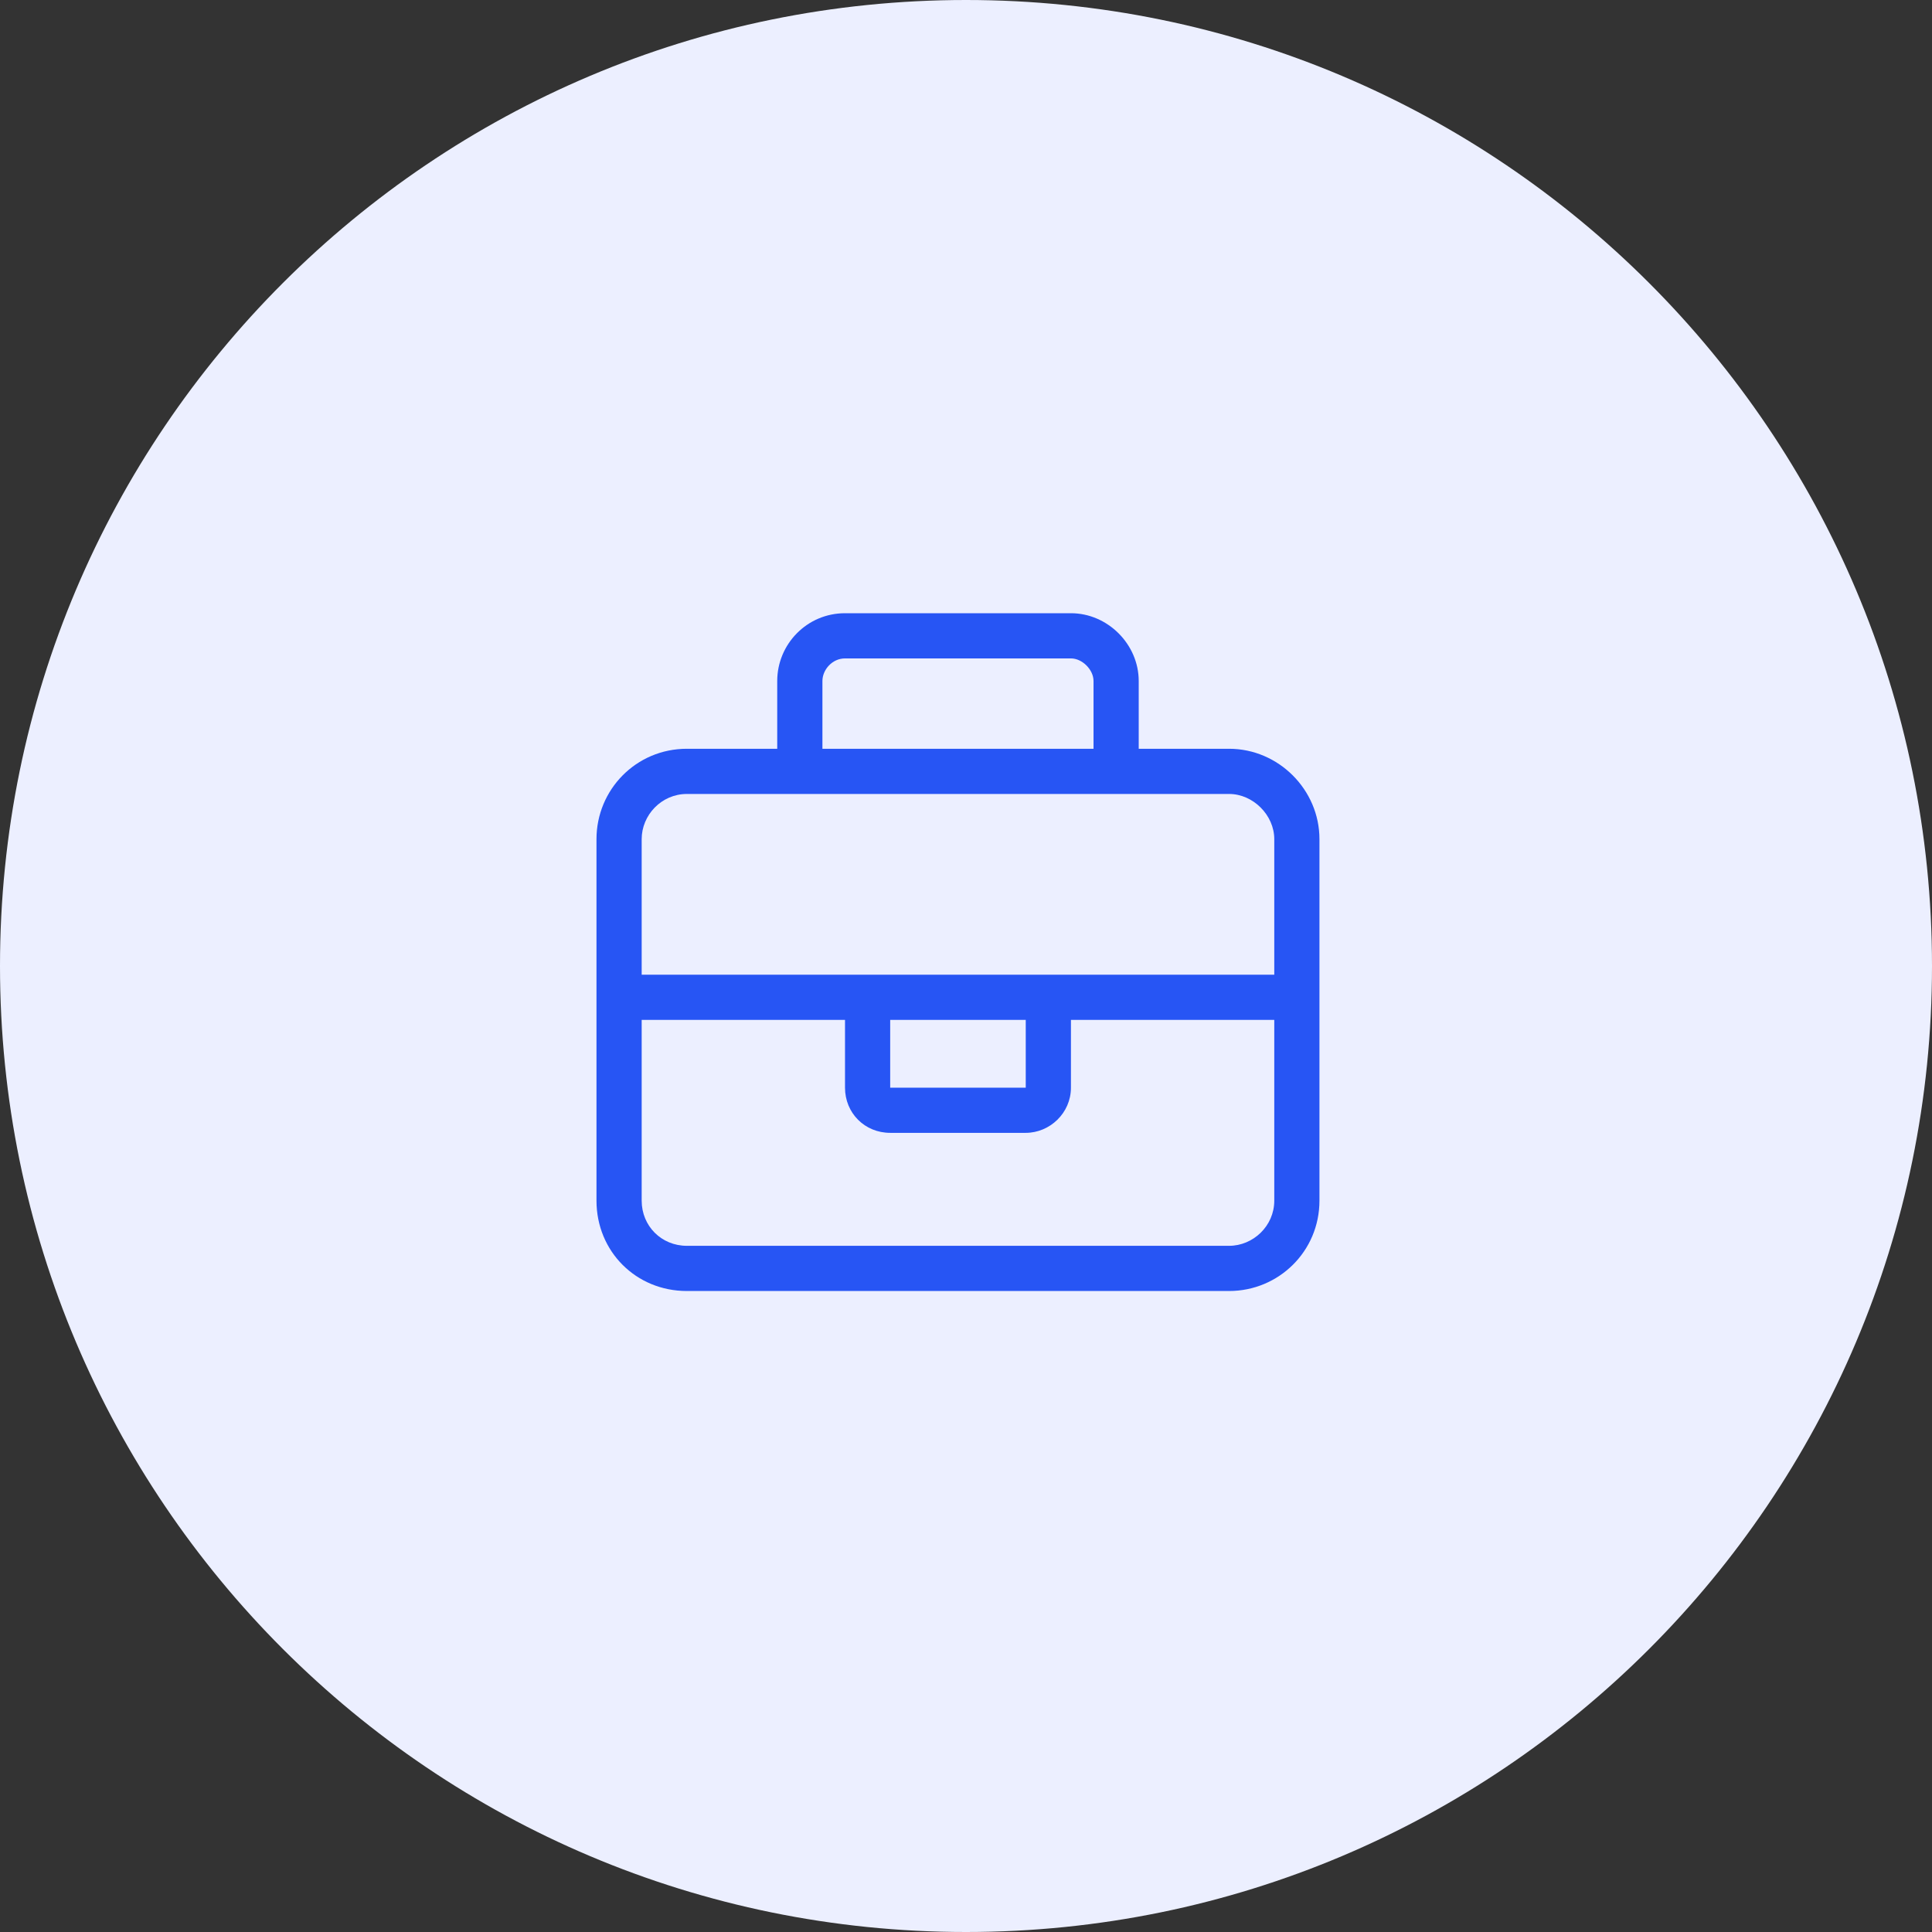 <?xml version="1.0" encoding="UTF-8"?> <svg xmlns="http://www.w3.org/2000/svg" width="130" height="130" viewBox="0 0 130 130" fill="none"><rect x="0" y="0" width="130" height="130" fill="#333333" stroke="none"/><path d="M0 65C0 29.102 29.102 0 65 0C100.899 0 130 29.102 130 65C130 100.899 100.899 130 65 130C29.102 130 0 100.899 0 65Z" fill="#ECEFFF"></path><path d="M55.339 45.823V50.383H73.581V45.823C73.581 45.063 72.821 44.303 72.061 44.303H56.859C56.004 44.303 55.339 45.063 55.339 45.823ZM52.298 50.383V45.823C52.298 43.352 54.294 41.262 56.859 41.262H72.061C74.531 41.262 76.622 43.352 76.622 45.823V50.383H82.703C86.028 50.383 88.783 53.139 88.783 56.464V80.788C88.783 84.208 86.028 86.869 82.703 86.869H46.217C42.797 86.869 40.136 84.208 40.136 80.788V56.464C40.136 53.139 42.797 50.383 46.217 50.383H52.298ZM75.101 53.424H53.818H46.217C44.507 53.424 43.177 54.849 43.177 56.464V65.586H56.859H59.899H69.02H72.061H85.743V56.464C85.743 54.849 84.318 53.424 82.703 53.424H75.101ZM85.743 68.626H72.061V73.187C72.061 74.897 70.636 76.227 69.02 76.227H59.899C58.189 76.227 56.859 74.897 56.859 73.187V68.626H43.177V80.788C43.177 82.498 44.507 83.828 46.217 83.828H82.703C84.318 83.828 85.743 82.498 85.743 80.788V68.626ZM59.899 68.626V73.187H69.02V68.626H59.899Z" fill="#2755F4"></path></svg> 